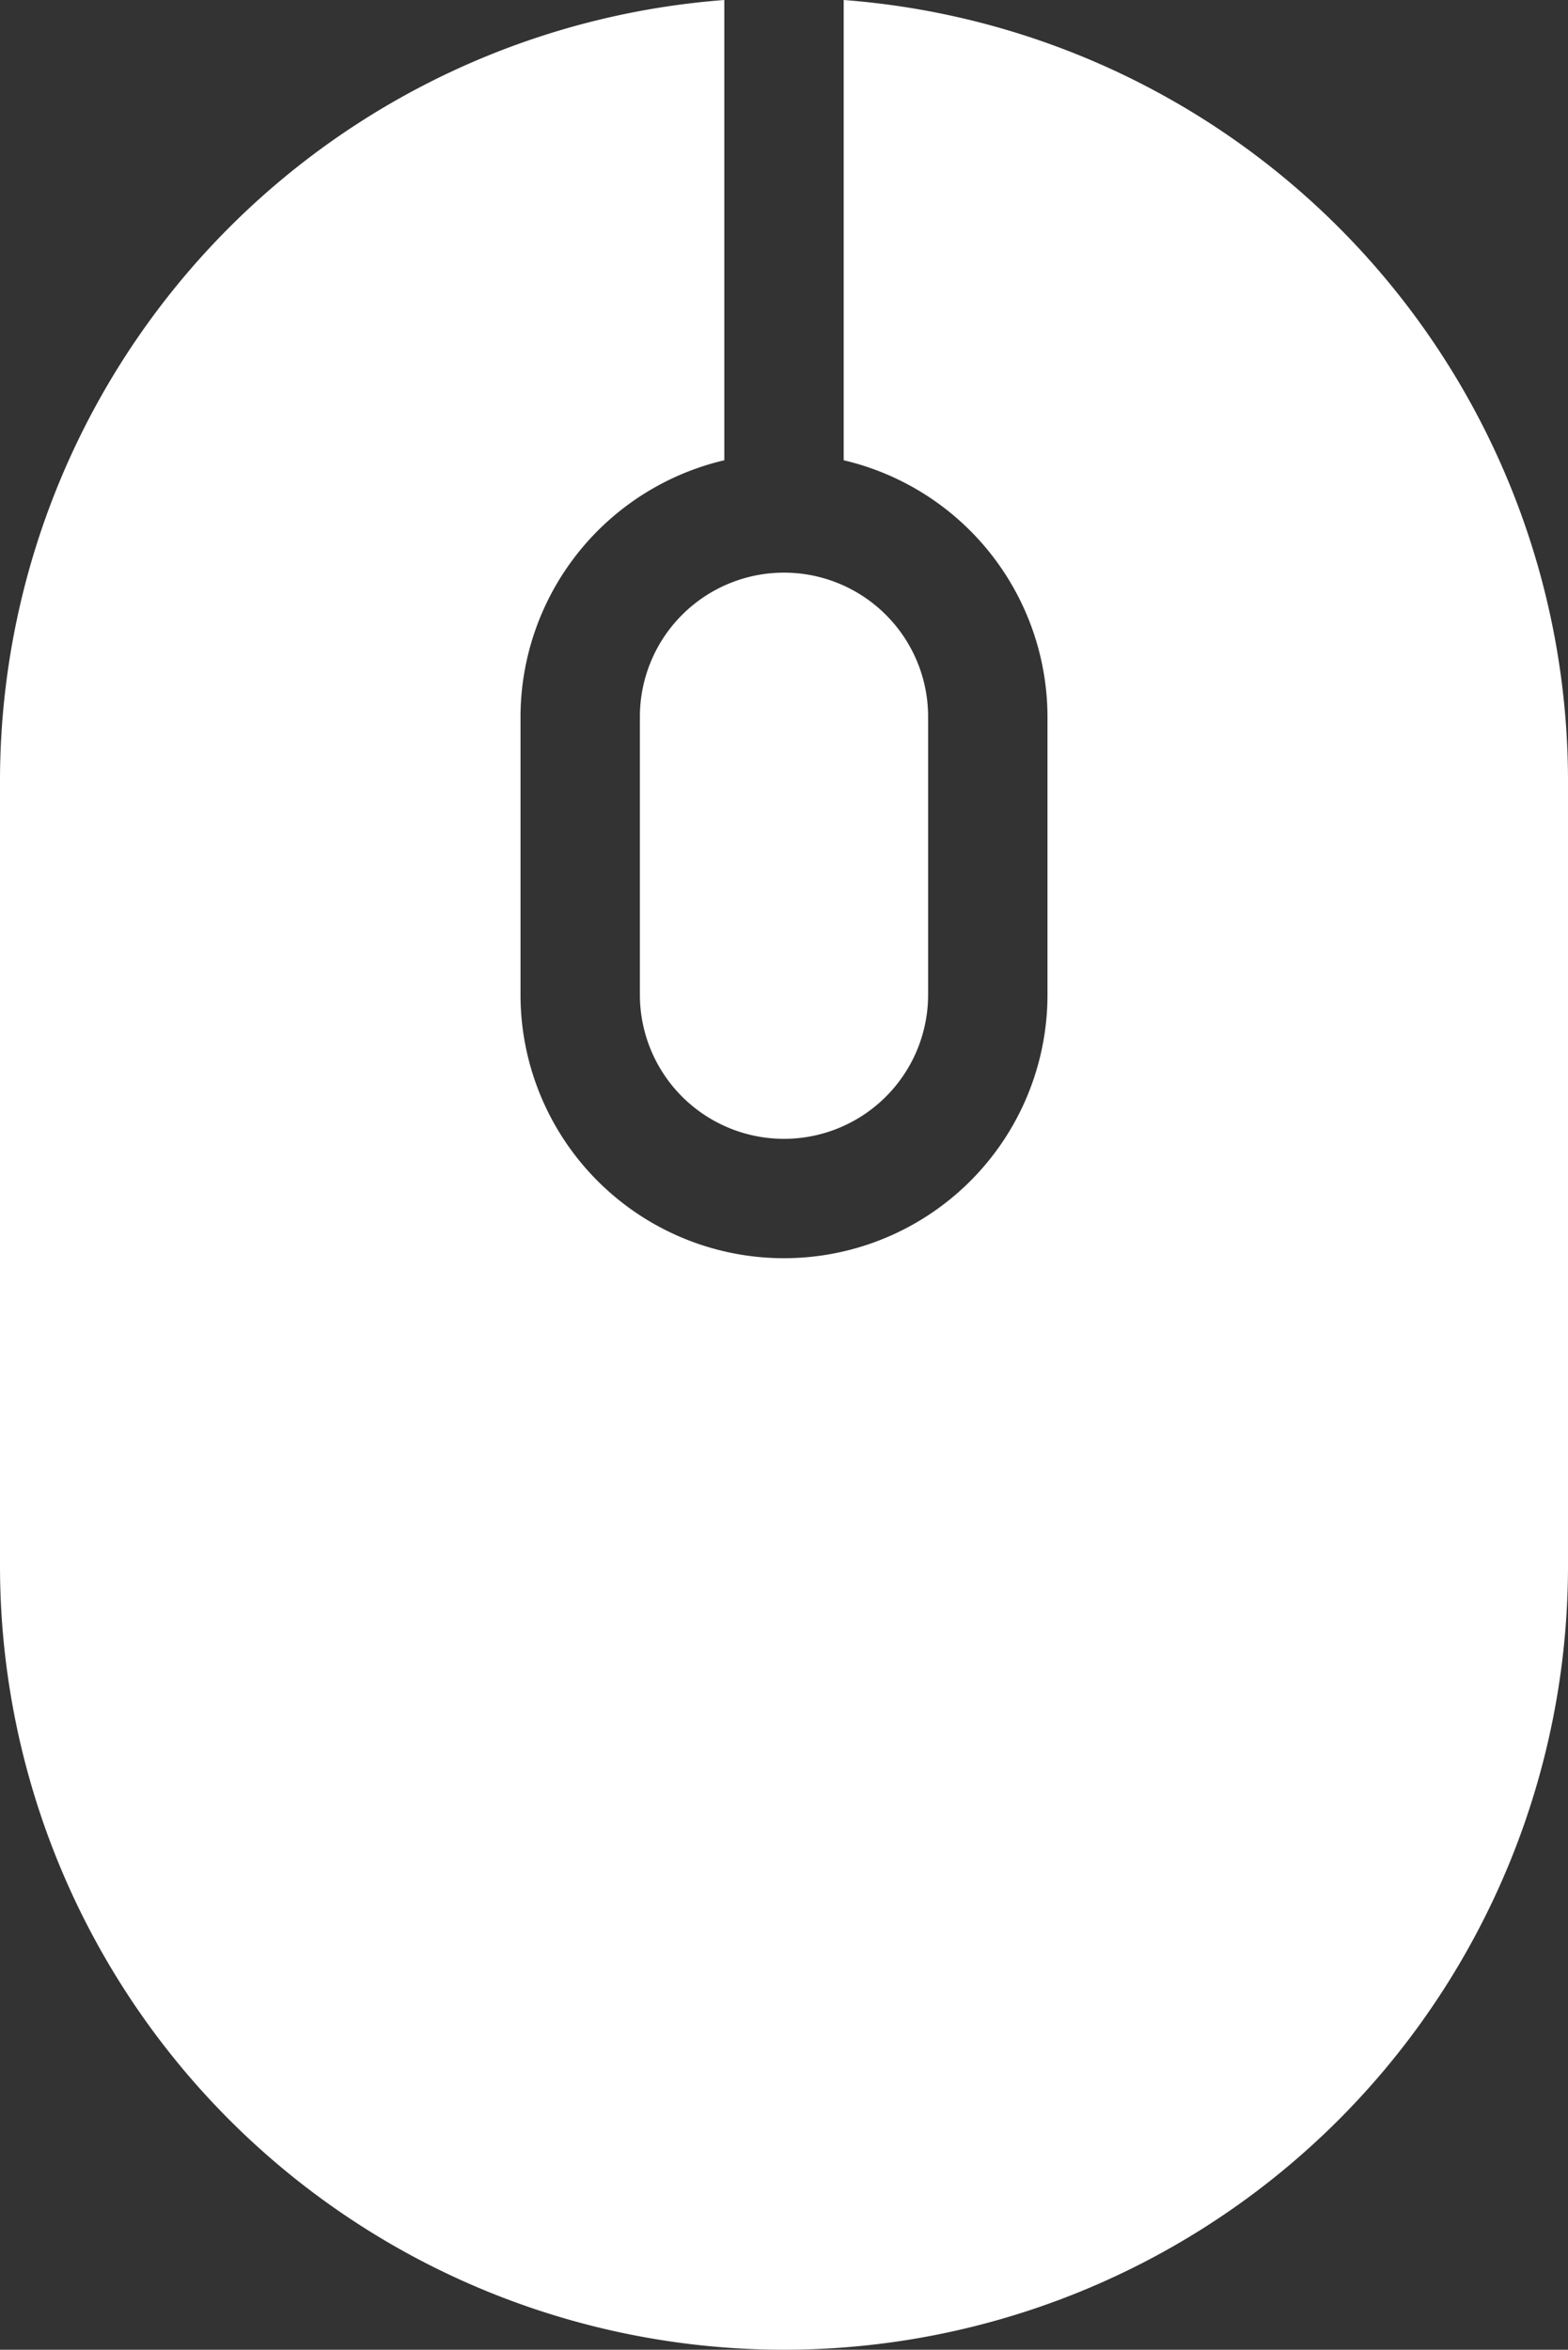 <svg xmlns="http://www.w3.org/2000/svg" viewBox="0 0 29.16 43.7" preserveAspectRatio="xMinYMid"><rect x="0" y="0" width="29.16" height="43.7" fill="#333333" stroke="none"/><defs><style>.cls-1{fill:#fff;}</style></defs><g id="レイヤー_2" data-name="レイヤー 2"><g id="レイヤー_1-2" data-name="レイヤー 1"><path class="cls-1" d="M11.9,13.33V18.5a2.68,2.68,0,0,0,5.36,0V13.33a2.68,2.68,0,0,0-5.36,0Z"/><path class="cls-1" d="M15.69,0V8.56a4.91,4.91,0,0,1,3.79,4.77V18.5a4.9,4.9,0,0,1-9.8,0V13.33a4.91,4.91,0,0,1,3.79-4.77V0A14.57,14.57,0,0,0,0,14.52v14.6a14.58,14.58,0,0,0,29.16,0V14.52A14.57,14.57,0,0,0,15.69,0Z"/></g></g></svg>